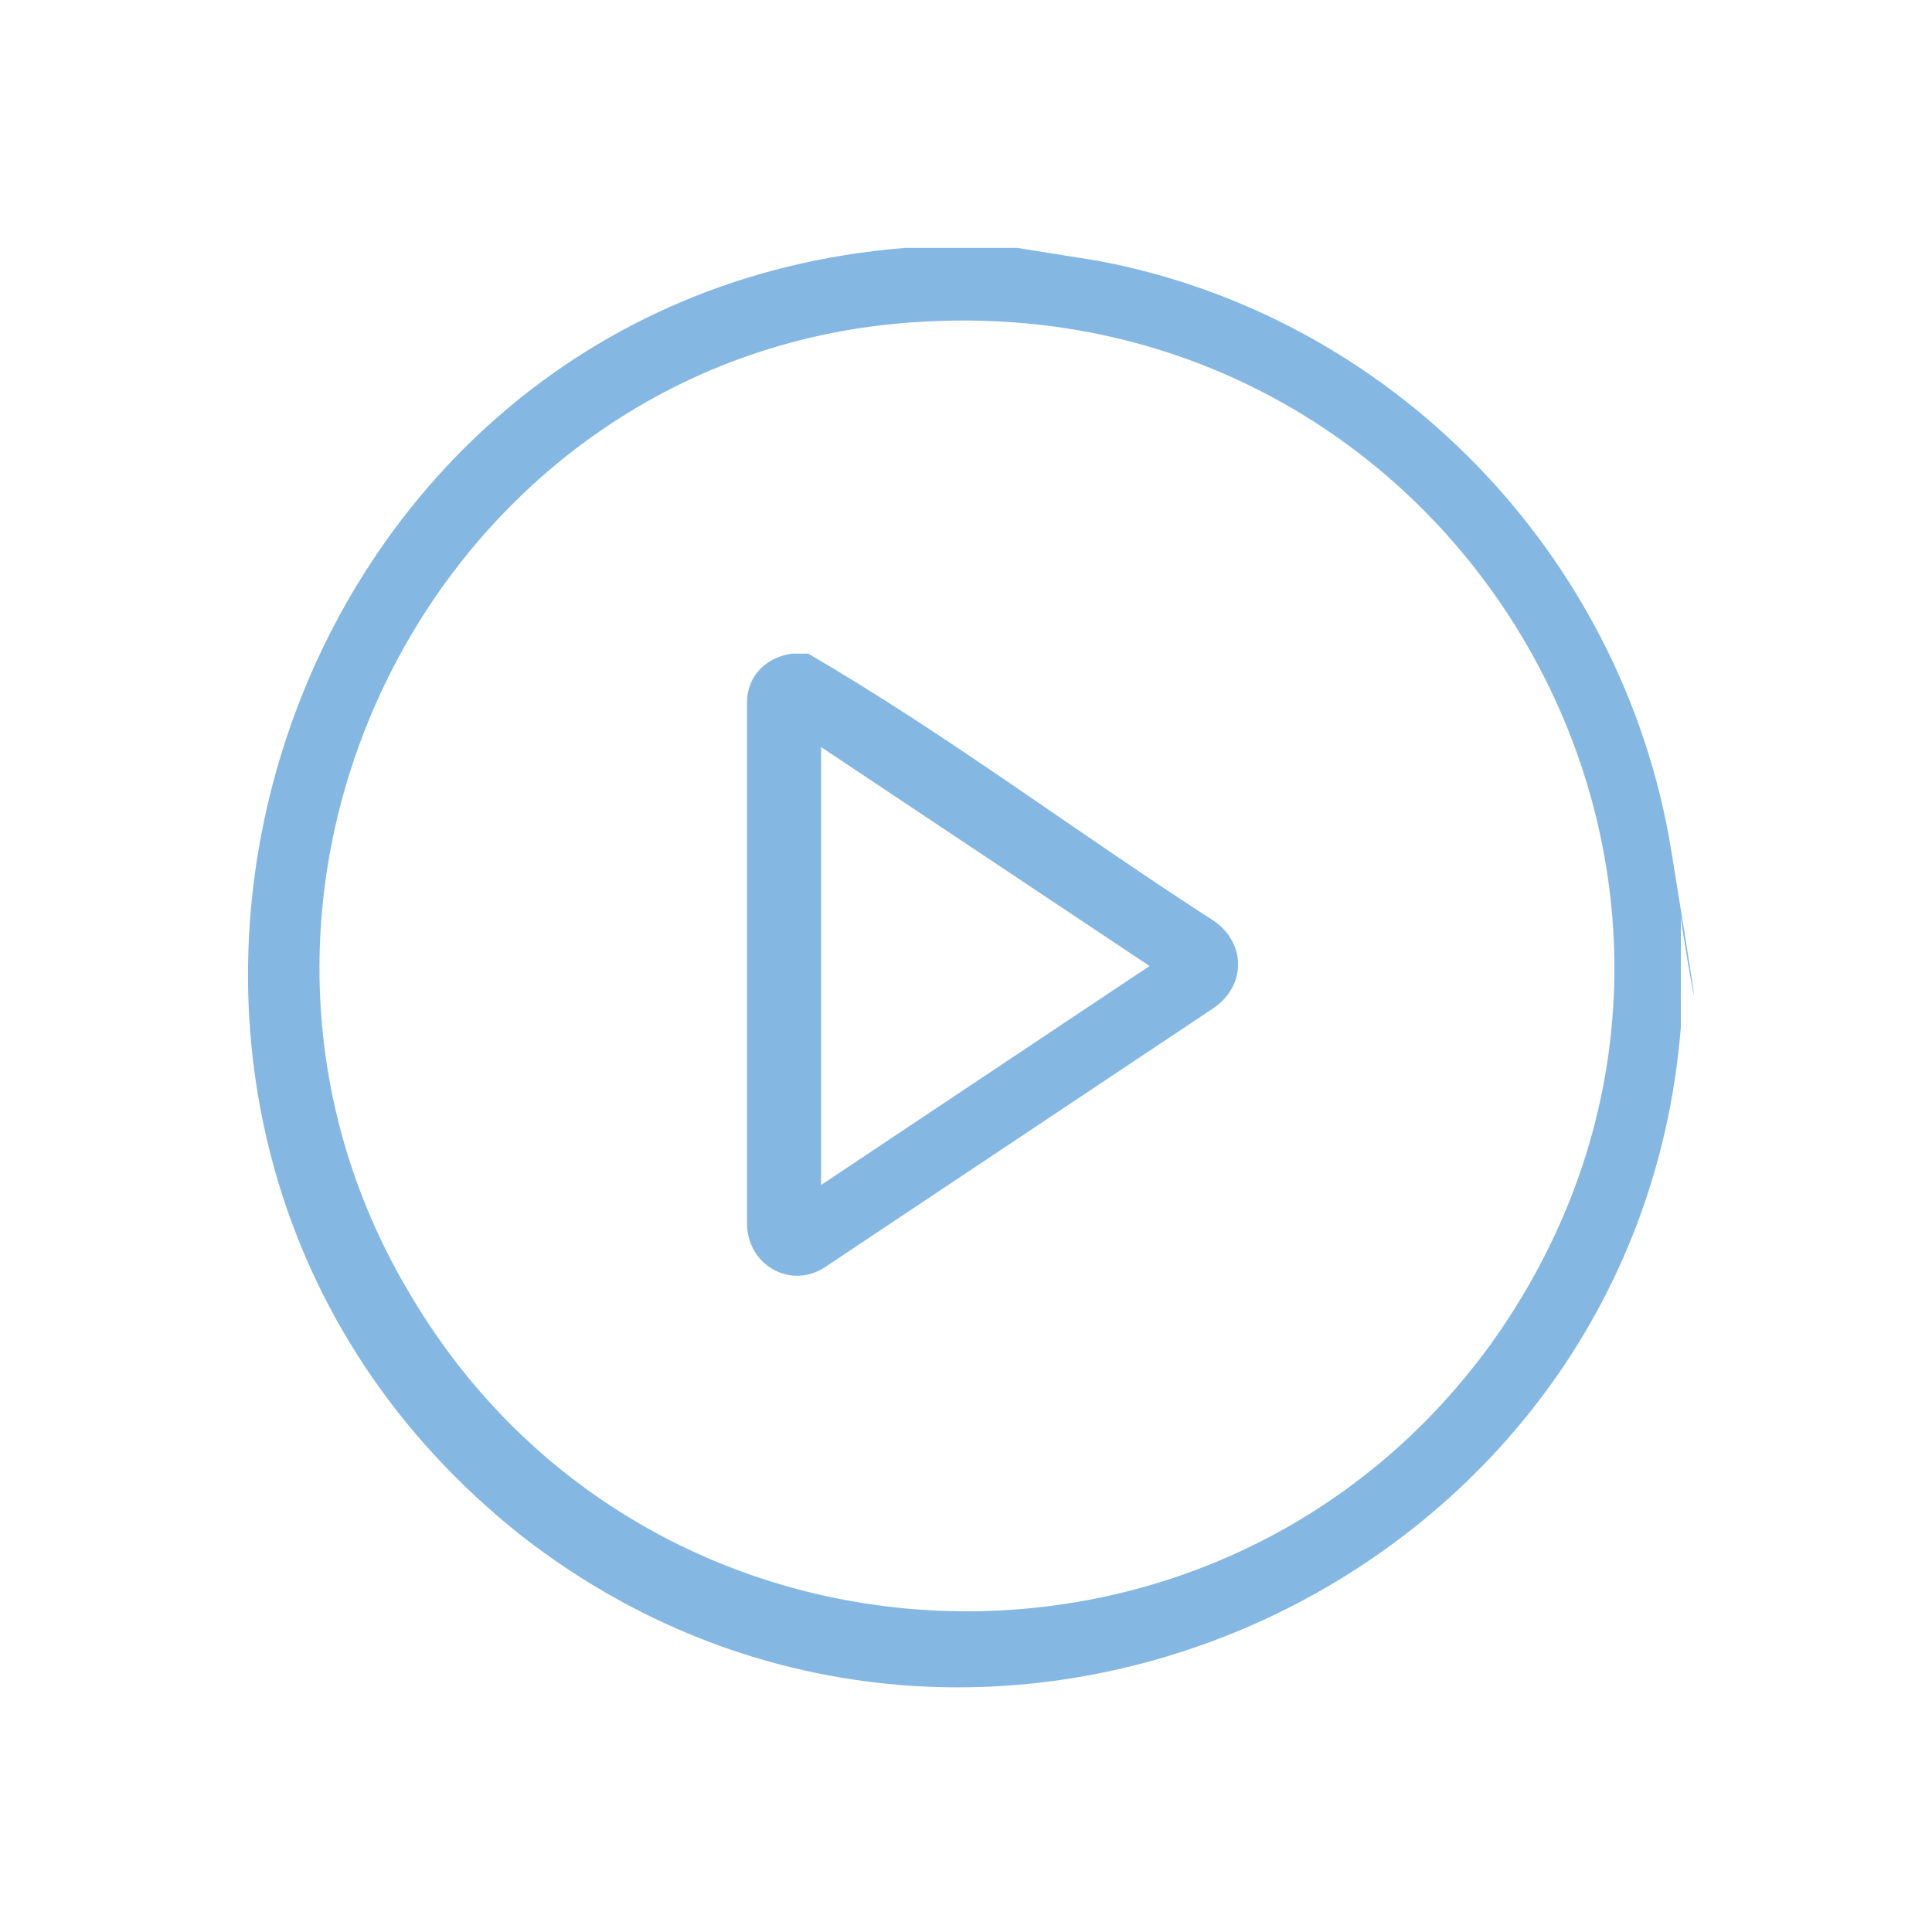 <?xml version="1.0" encoding="UTF-8"?>
<svg id="Layer_1" xmlns="http://www.w3.org/2000/svg" version="1.1" viewBox="0 0 60 60">
  <!-- Generator: Adobe Illustrator 29.1.0, SVG Export Plug-In . SVG Version: 2.1.0 Build 142)  -->
  <defs>
    <style>
      .st0 {
        fill: #84b8e3;
      }
    </style>
  </defs>
  <path class="st0" d="M31.6,7.7l2.5.4c9.1,1.7,16.3,9.1,17.8,18.3s.1,1.3.3,1.9c0,1.2,0,2.4,0,3.6-1.4,17.5-22,26.7-36,15.8C.3,35.1,8.1,9.3,28.1,7.7h3.5ZM28.5,10c-14.8.9-23.4,17.6-15.7,30.3,7.4,12.4,25.2,13.1,33.6,1.3,9.8-13.9-.9-32.7-17.9-31.6Z"/>
  <path class="st0" d="M24.6,20.3c.2,0,.3,0,.5,0,4.3,2.5,8.4,5.6,12.6,8.3,1,.7,1,2,0,2.7l-12,8c-1.1.8-2.5,0-2.5-1.3v-16.2c0-.8.6-1.4,1.4-1.5ZM25.5,23.2v13.6l10.2-6.8-10.2-6.8Z"/>
</svg>